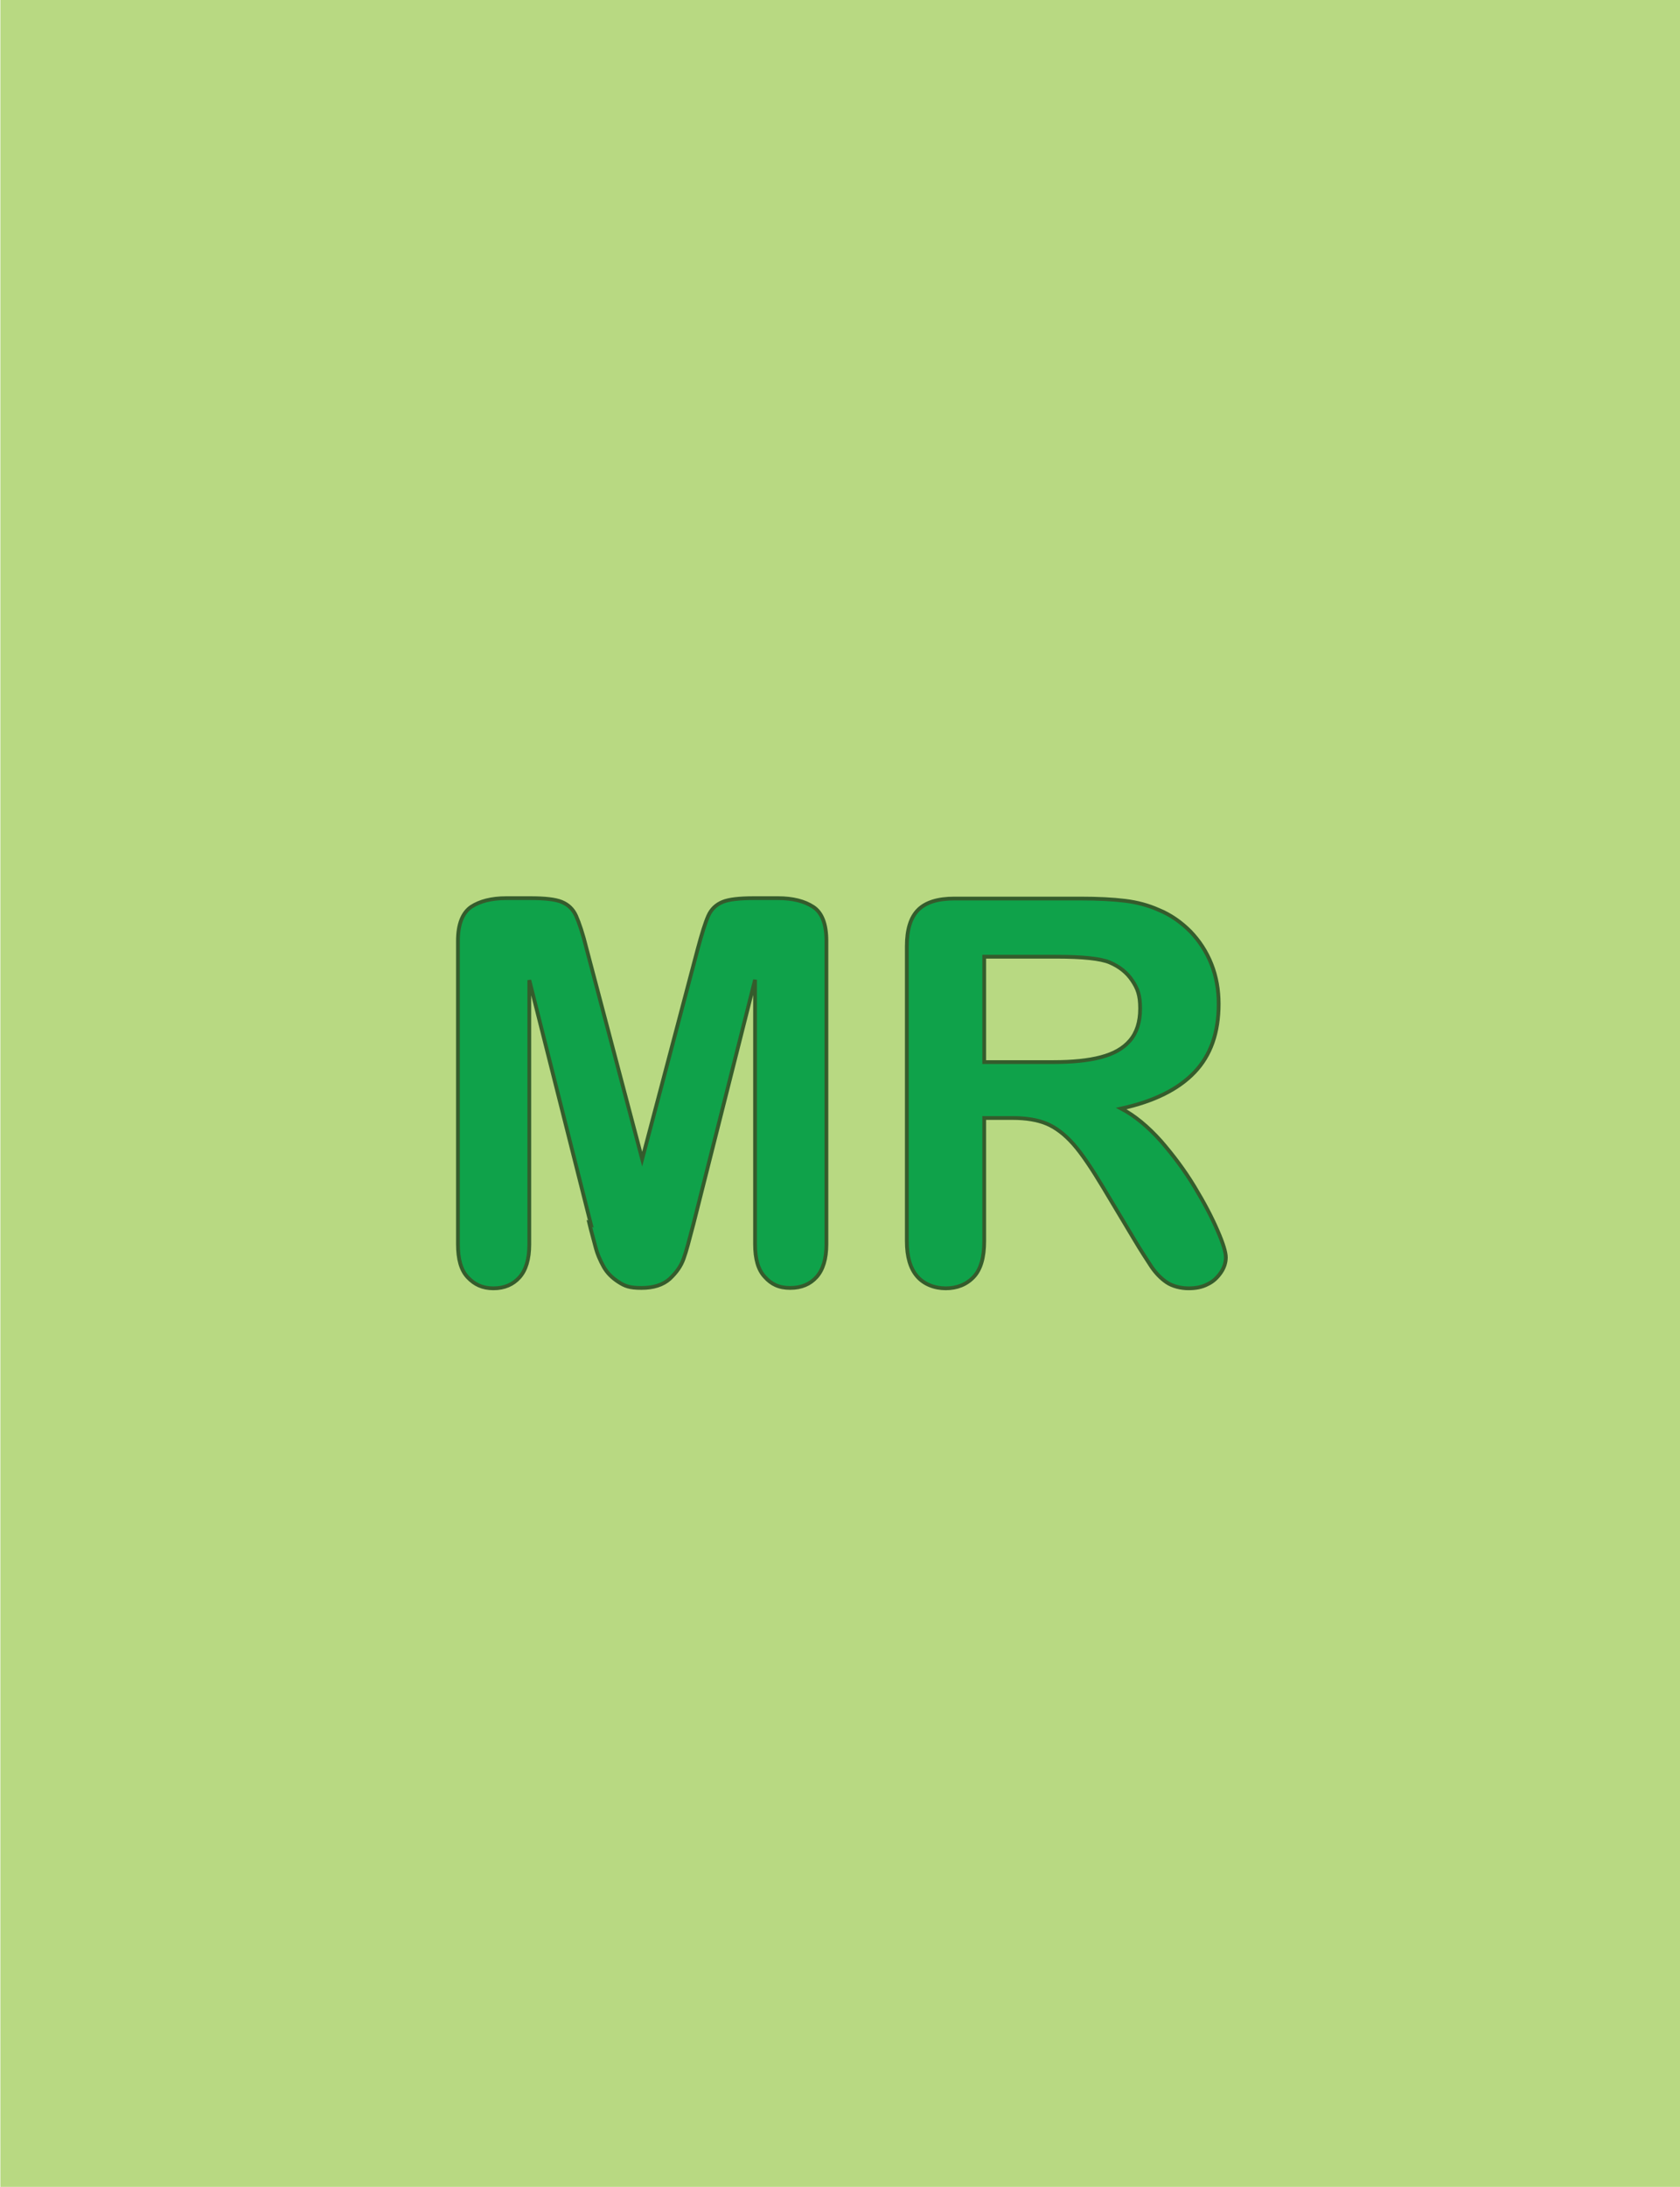 <?xml version="1.0" encoding="UTF-8"?>
<svg id="Layer_1" xmlns="http://www.w3.org/2000/svg" baseProfile="tiny" version="1.2" viewBox="0 0 445 579">
  <!-- Generator: Adobe Illustrator 29.1.0, SVG Export Plug-In . SVG Version: 2.1.0 Build 142)  -->
  <rect x=".1" width="445.8" height="579" fill="#b8d982"/>
  <g>
    <path d="M156.5,324.1l-16.3-64.6v70c0,3.9-.9,6.8-2.6,8.7-1.7,1.9-4,2.9-6.9,2.9s-5-1-6.8-2.9c-1.8-1.9-2.6-4.8-2.6-8.8v-80.3c0-4.4,1.2-7.4,3.5-9,2.3-1.5,5.4-2.3,9.3-2.3h6.4c3.8,0,6.6.3,8.3,1,1.7.7,3,1.9,3.8,3.7.8,1.8,1.8,4.7,2.8,8.8l14.7,55.6,14.7-55.6c1.1-4.1,2-7,2.8-8.8s2.1-3,3.8-3.7c1.7-.7,4.5-1,8.3-1h6.4c3.9,0,7,.8,9.3,2.3,2.3,1.5,3.5,4.5,3.5,9v80.3c0,3.9-.9,6.8-2.6,8.7-1.7,1.9-4,2.9-7,2.9s-5-1-6.7-2.9c-1.8-1.9-2.6-4.8-2.6-8.7v-70l-16.3,64.6c-1.1,4.2-1.9,7.3-2.6,9.2-.7,2-1.9,3.7-3.7,5.4-1.8,1.6-4.3,2.4-7.5,2.4s-4.4-.5-6.1-1.6-3-2.4-3.9-4c-.9-1.6-1.7-3.4-2.2-5.4-.5-2-1.1-4-1.6-6.1Z" fill="#0fa24a" stroke="#355c2c"/>
    <path d="M267.9,296h-7.2v32.6c0,4.3-.9,7.5-2.8,9.5-1.9,2-4.4,3-7.4,3s-5.8-1.1-7.6-3.2c-1.8-2.1-2.7-5.2-2.7-9.3v-78.1c0-4.4,1-7.6,3-9.6s5.2-3,9.6-3h33.4c4.6,0,8.6.2,11.8.6,3.3.4,6.2,1.2,8.9,2.4,3.2,1.3,6,3.3,8.4,5.7,2.4,2.5,4.3,5.4,5.6,8.7,1.3,3.3,1.9,6.8,1.9,10.5,0,7.6-2.1,13.6-6.4,18.1-4.3,4.5-10.7,7.7-19.4,9.6,3.6,1.9,7.1,4.8,10.5,8.6,3.3,3.8,6.3,7.8,8.9,12.1,2.6,4.3,4.6,8.1,6.1,11.6,1.5,3.4,2.2,5.8,2.2,7.1s-.4,2.7-1.3,4c-.9,1.3-2,2.4-3.5,3.1-1.5.8-3.2,1.1-5.1,1.1s-4.2-.5-5.8-1.6c-1.6-1.1-2.9-2.5-4-4.1-1.1-1.7-2.7-4.1-4.6-7.3l-8.2-13.7c-3-5-5.6-8.9-7.9-11.5-2.3-2.6-4.7-4.4-7.1-5.4-2.4-1-5.4-1.5-9.1-1.5ZM279.7,253.3h-19v27.9h18.4c4.9,0,9.1-.4,12.5-1.3,3.4-.9,5.9-2.3,7.7-4.4,1.8-2.1,2.7-4.9,2.7-8.5s-.7-5.3-2.1-7.4c-1.4-2.1-3.4-3.7-6-4.8-2.4-1-7.1-1.5-14.2-1.5Z" fill="#0fa24a" stroke="#355c2c"/>
  </g>
</svg>